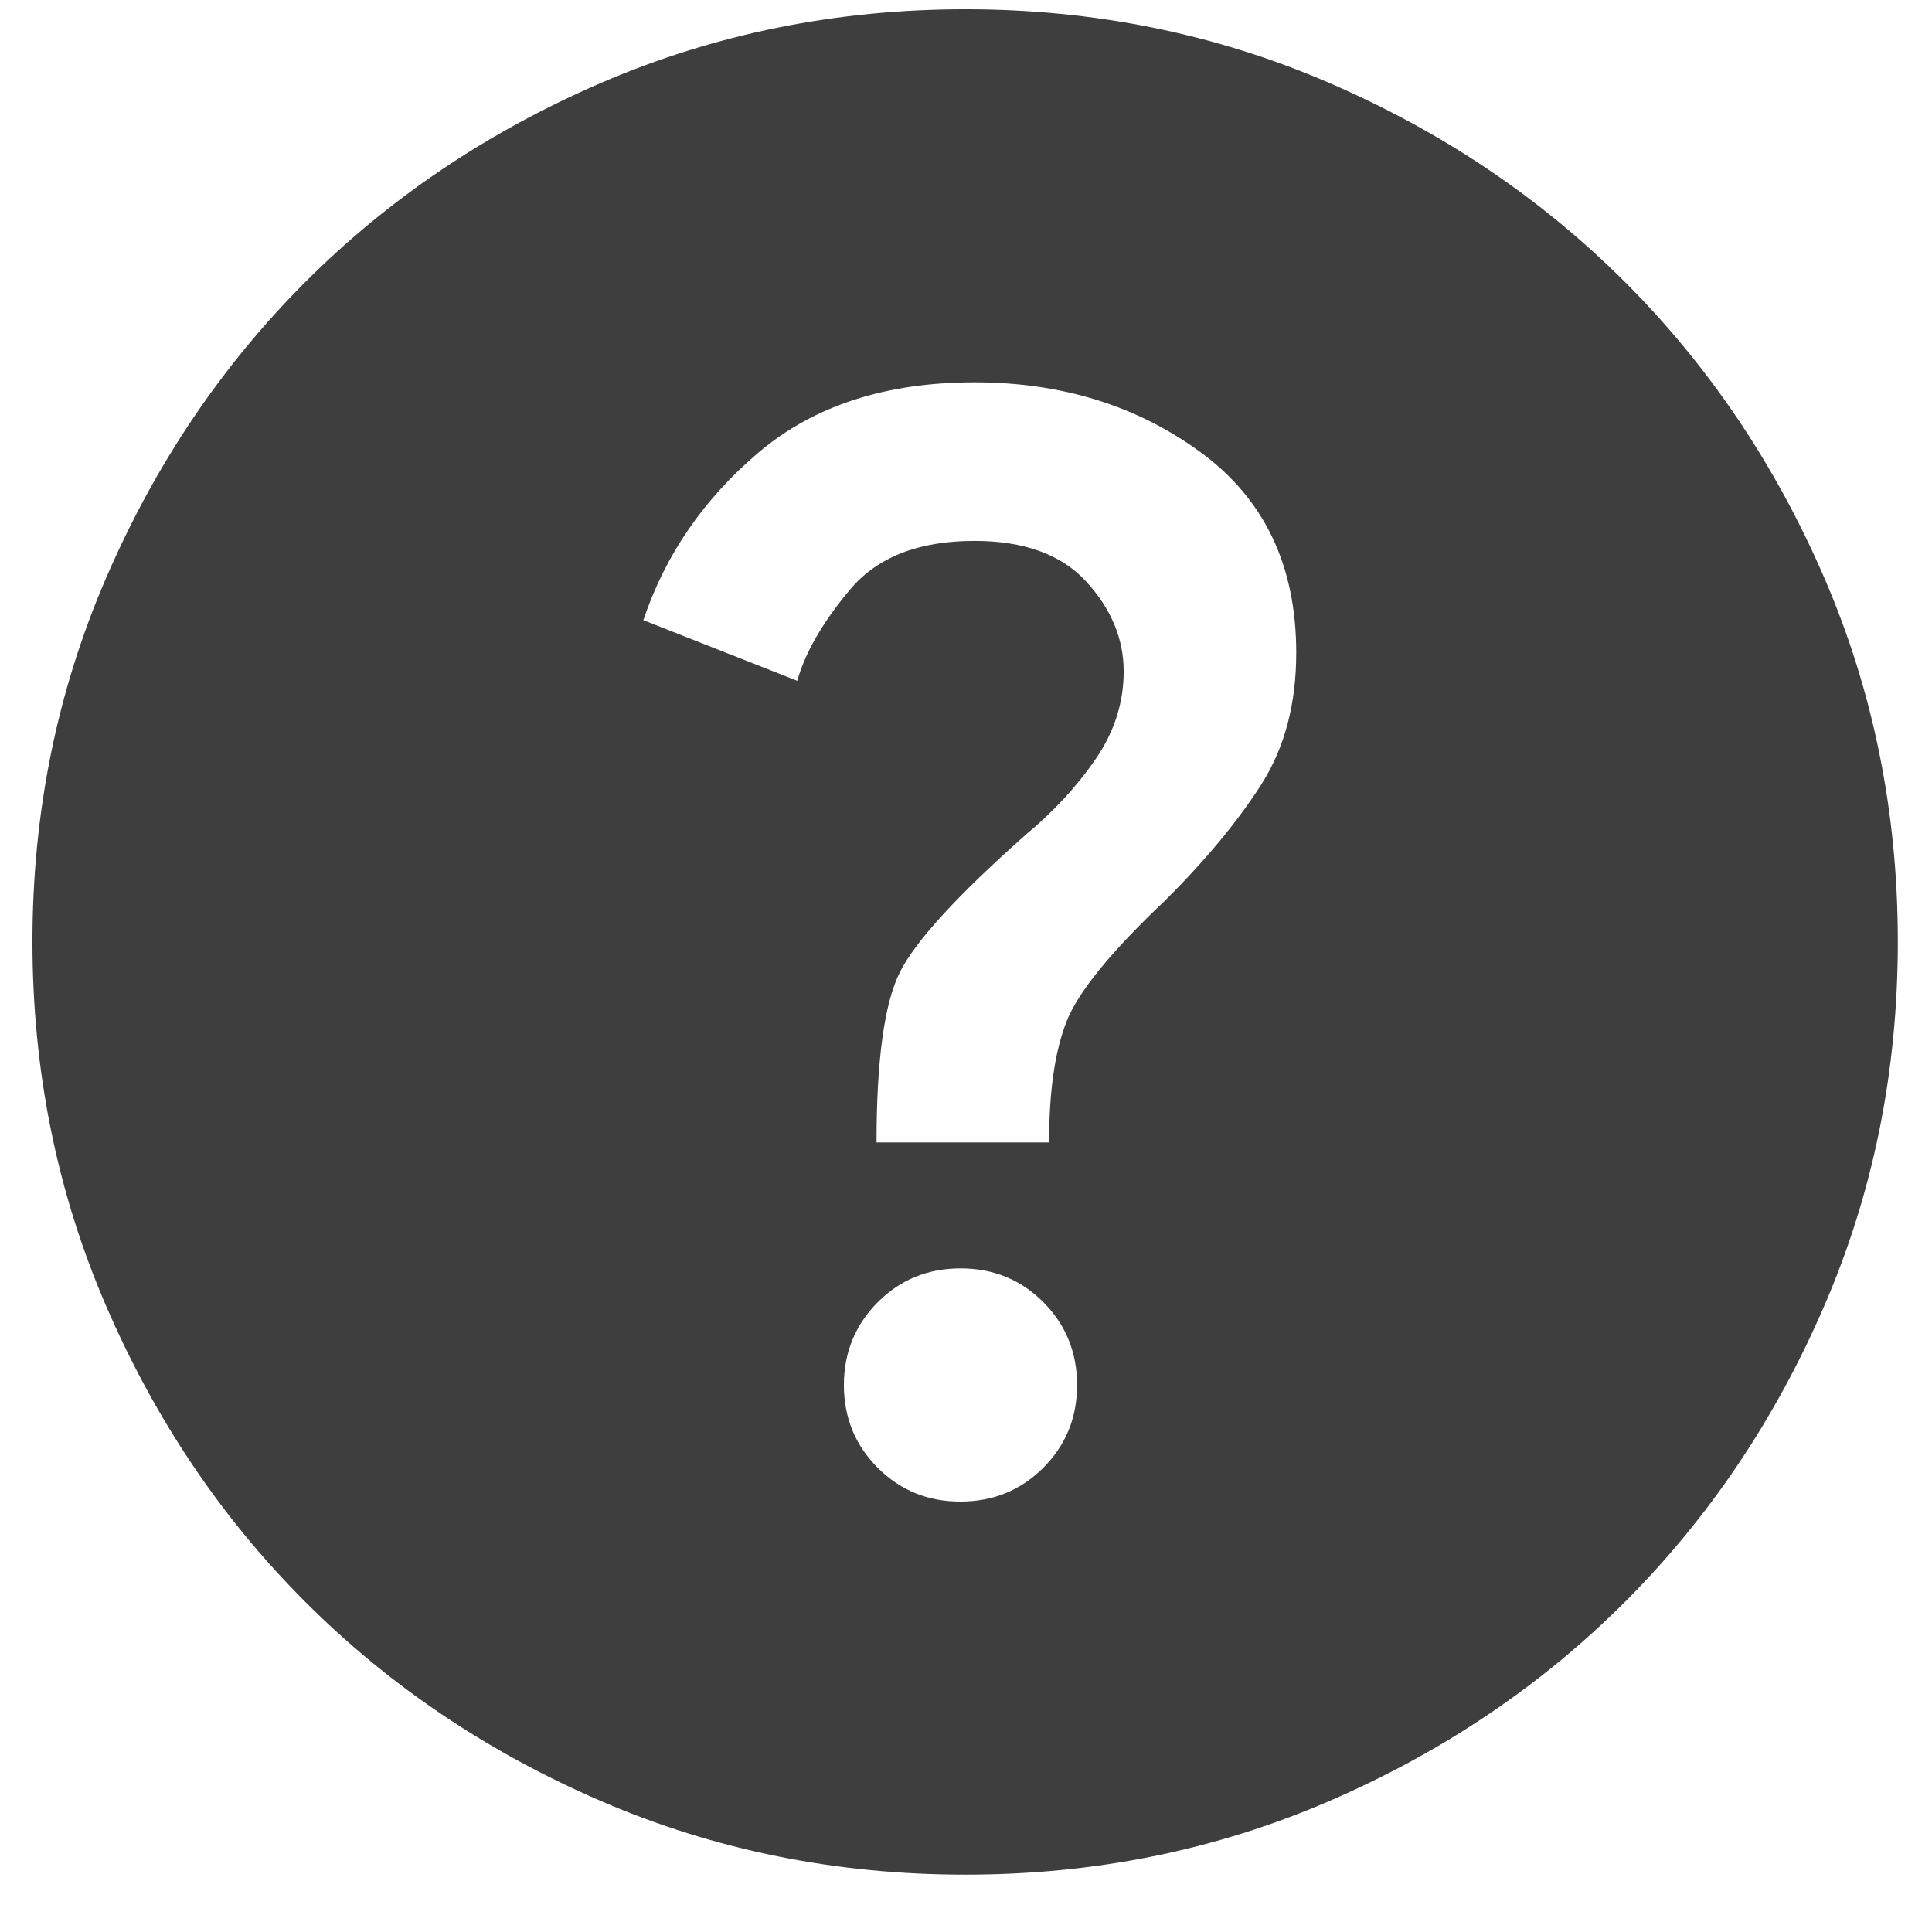 <?xml version="1.0" encoding="UTF-8"?> <svg xmlns="http://www.w3.org/2000/svg" width="29" height="29" viewBox="0 0 29 29" fill="none"><path d="M14.417 22.539C14.907 22.539 15.322 22.37 15.661 22.031C15.999 21.692 16.168 21.278 16.167 20.789C16.167 20.299 15.998 19.885 15.661 19.546C15.323 19.207 14.908 19.038 14.417 19.039C13.927 19.039 13.513 19.209 13.175 19.547C12.838 19.886 12.668 20.3 12.667 20.789C12.667 21.279 12.837 21.694 13.175 22.032C13.514 22.371 13.928 22.54 14.417 22.539ZM13.157 17.149H15.747C15.747 16.379 15.835 15.773 16.011 15.329C16.186 14.886 16.682 14.279 17.497 13.509C18.104 12.902 18.582 12.325 18.932 11.776C19.282 11.227 19.457 10.568 19.457 9.799C19.457 8.492 18.979 7.489 18.022 6.789C17.066 6.089 15.934 5.739 14.627 5.739C13.297 5.739 12.218 6.089 11.39 6.789C10.563 7.489 9.985 8.329 9.657 9.309L11.967 10.219C12.084 9.799 12.347 9.344 12.755 8.854C13.164 8.364 13.788 8.119 14.627 8.119C15.374 8.119 15.934 8.324 16.307 8.732C16.681 9.141 16.867 9.59 16.867 10.079C16.867 10.546 16.727 10.984 16.447 11.392C16.167 11.801 15.817 12.18 15.397 12.529C14.371 13.439 13.741 14.127 13.507 14.594C13.274 15.061 13.157 15.912 13.157 17.149ZM14.487 28.139C12.551 28.139 10.731 27.772 9.027 27.037C7.324 26.303 5.842 25.305 4.582 24.044C3.322 22.784 2.325 21.302 1.591 19.599C0.856 17.896 0.488 16.076 0.487 14.139C0.487 12.203 0.855 10.383 1.591 8.679C2.326 6.976 3.323 5.494 4.582 4.234C5.842 2.974 7.324 1.977 9.027 1.242C10.731 0.508 12.551 0.14 14.487 0.139C16.424 0.139 18.244 0.507 19.947 1.242C21.651 1.978 23.132 2.975 24.392 4.234C25.652 5.494 26.65 6.976 27.386 8.679C28.121 10.383 28.488 12.203 28.487 14.139C28.487 16.076 28.12 17.896 27.384 19.599C26.649 21.302 25.651 22.784 24.392 24.044C23.132 25.304 21.651 26.302 19.947 27.037C18.244 27.773 16.424 28.14 14.487 28.139Z" fill="#3E3E3E"></path></svg> 